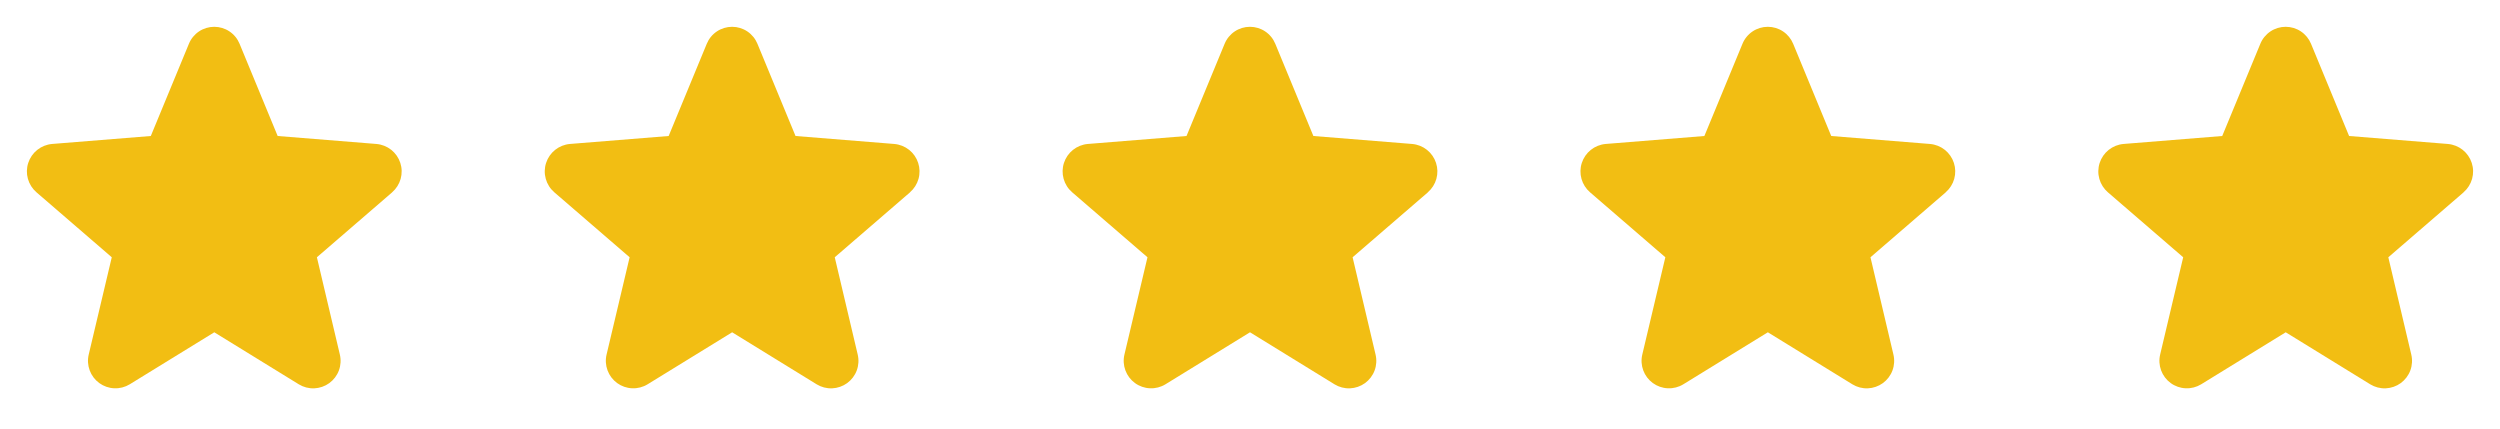<svg width="140" height="24" viewBox="0 0 140 24" fill="none" xmlns="http://www.w3.org/2000/svg">
<path d="M21.965 10.767L17.746 14.407L19.031 19.852C19.102 20.147 19.084 20.457 18.979 20.742C18.874 21.027 18.686 21.275 18.441 21.454C18.195 21.632 17.901 21.734 17.598 21.747C17.294 21.759 16.994 21.681 16.734 21.522L12 18.608L7.263 21.522C7.003 21.68 6.703 21.757 6.4 21.744C6.097 21.732 5.804 21.63 5.559 21.451C5.314 21.273 5.127 21.025 5.022 20.741C4.917 20.456 4.898 20.147 4.969 19.852L6.259 14.407L2.04 10.767C1.811 10.569 1.645 10.307 1.563 10.015C1.481 9.723 1.487 9.414 1.581 9.125C1.674 8.837 1.85 8.582 2.087 8.393C2.324 8.204 2.612 8.089 2.914 8.062L8.445 7.616L10.579 2.452C10.694 2.171 10.891 1.93 11.143 1.761C11.396 1.591 11.693 1.501 11.998 1.501C12.302 1.501 12.599 1.591 12.852 1.761C13.104 1.93 13.301 2.171 13.416 2.452L15.549 7.616L21.081 8.062C21.383 8.088 21.672 8.202 21.91 8.391C22.148 8.58 22.324 8.835 22.418 9.124C22.512 9.412 22.518 9.723 22.437 10.015C22.355 10.308 22.189 10.569 21.959 10.768L21.965 10.767Z" fill="#F2BE13"/>
<path d="M50.965 10.767L46.746 14.407L48.031 19.852C48.102 20.147 48.084 20.457 47.979 20.742C47.874 21.027 47.686 21.275 47.441 21.454C47.195 21.632 46.901 21.734 46.598 21.747C46.294 21.759 45.994 21.681 45.734 21.522L41 18.608L36.263 21.522C36.004 21.68 35.703 21.757 35.4 21.744C35.097 21.732 34.804 21.63 34.559 21.451C34.314 21.273 34.127 21.025 34.022 20.741C33.917 20.456 33.898 20.147 33.969 19.852L35.259 14.407L31.04 10.767C30.811 10.569 30.645 10.307 30.563 10.015C30.481 9.723 30.487 9.414 30.581 9.125C30.674 8.837 30.85 8.582 31.087 8.393C31.324 8.204 31.612 8.089 31.914 8.062L37.445 7.616L39.579 2.452C39.694 2.171 39.891 1.93 40.143 1.761C40.396 1.591 40.693 1.501 40.998 1.501C41.302 1.501 41.599 1.591 41.852 1.761C42.104 1.93 42.301 2.171 42.416 2.452L44.549 7.616L50.081 8.062C50.383 8.088 50.672 8.202 50.91 8.391C51.148 8.58 51.324 8.835 51.418 9.124C51.512 9.412 51.519 9.723 51.437 10.015C51.355 10.308 51.189 10.569 50.959 10.768L50.965 10.767Z" fill="#F2BE13"/>
<path d="M79.965 10.767L75.746 14.407L77.031 19.852C77.102 20.147 77.084 20.457 76.979 20.742C76.874 21.027 76.686 21.275 76.441 21.454C76.195 21.632 75.901 21.734 75.598 21.747C75.294 21.759 74.994 21.681 74.734 21.522L70 18.608L65.263 21.522C65.004 21.68 64.703 21.757 64.4 21.744C64.097 21.732 63.804 21.63 63.559 21.451C63.314 21.273 63.127 21.025 63.022 20.741C62.917 20.456 62.898 20.147 62.969 19.852L64.259 14.407L60.04 10.767C59.81 10.569 59.645 10.307 59.563 10.015C59.481 9.723 59.487 9.414 59.581 9.125C59.674 8.837 59.85 8.582 60.087 8.393C60.324 8.204 60.612 8.089 60.914 8.062L66.445 7.616L68.579 2.452C68.694 2.171 68.891 1.93 69.143 1.761C69.396 1.591 69.693 1.501 69.998 1.501C70.302 1.501 70.599 1.591 70.852 1.761C71.104 1.93 71.301 2.171 71.416 2.452L73.549 7.616L79.081 8.062C79.383 8.088 79.672 8.202 79.909 8.391C80.147 8.58 80.324 8.835 80.418 9.124C80.512 9.412 80.519 9.723 80.437 10.015C80.355 10.308 80.189 10.569 79.959 10.768L79.965 10.767Z" fill="#F2BE13"/>
<path d="M108.965 10.767L104.746 14.407L106.031 19.852C106.102 20.147 106.084 20.457 105.979 20.742C105.874 21.027 105.686 21.275 105.441 21.454C105.195 21.632 104.901 21.734 104.598 21.747C104.294 21.759 103.994 21.681 103.734 21.522L99 18.608L94.263 21.522C94.004 21.68 93.703 21.757 93.4 21.744C93.097 21.732 92.804 21.63 92.559 21.451C92.314 21.273 92.127 21.025 92.022 20.741C91.917 20.456 91.898 20.147 91.969 19.852L93.259 14.407L89.04 10.767C88.811 10.569 88.645 10.307 88.563 10.015C88.481 9.723 88.487 9.414 88.581 9.125C88.674 8.837 88.85 8.582 89.087 8.393C89.324 8.204 89.612 8.089 89.914 8.062L95.445 7.616L97.579 2.452C97.694 2.171 97.891 1.93 98.143 1.761C98.396 1.591 98.693 1.501 98.998 1.501C99.302 1.501 99.599 1.591 99.852 1.761C100.104 1.93 100.301 2.171 100.417 2.452L102.549 7.616L108.081 8.062C108.383 8.088 108.672 8.202 108.91 8.391C109.147 8.58 109.324 8.835 109.418 9.124C109.512 9.412 109.518 9.723 109.437 10.015C109.355 10.308 109.189 10.569 108.959 10.768L108.965 10.767Z" fill="#F2BE13"/>
<path d="M137.965 10.767L133.746 14.407L135.031 19.852C135.102 20.147 135.084 20.457 134.979 20.742C134.874 21.027 134.686 21.275 134.441 21.454C134.195 21.632 133.901 21.734 133.598 21.747C133.294 21.759 132.994 21.681 132.734 21.522L128 18.608L123.263 21.522C123.003 21.68 122.703 21.757 122.4 21.744C122.097 21.732 121.804 21.63 121.559 21.451C121.314 21.273 121.127 21.025 121.022 20.741C120.917 20.456 120.898 20.147 120.969 19.852L122.259 14.407L118.04 10.767C117.811 10.569 117.645 10.307 117.563 10.015C117.481 9.723 117.487 9.414 117.581 9.125C117.674 8.837 117.85 8.582 118.087 8.393C118.324 8.204 118.612 8.089 118.914 8.062L124.445 7.616L126.579 2.452C126.694 2.171 126.891 1.93 127.143 1.761C127.396 1.591 127.693 1.501 127.998 1.501C128.302 1.501 128.599 1.591 128.852 1.761C129.104 1.93 129.301 2.171 129.417 2.452L131.549 7.616L137.081 8.062C137.383 8.088 137.672 8.202 137.91 8.391C138.147 8.58 138.324 8.835 138.418 9.124C138.512 9.412 138.518 9.723 138.437 10.015C138.355 10.308 138.189 10.569 137.959 10.768L137.965 10.767Z" fill="#F2BE13"/>
</svg>
